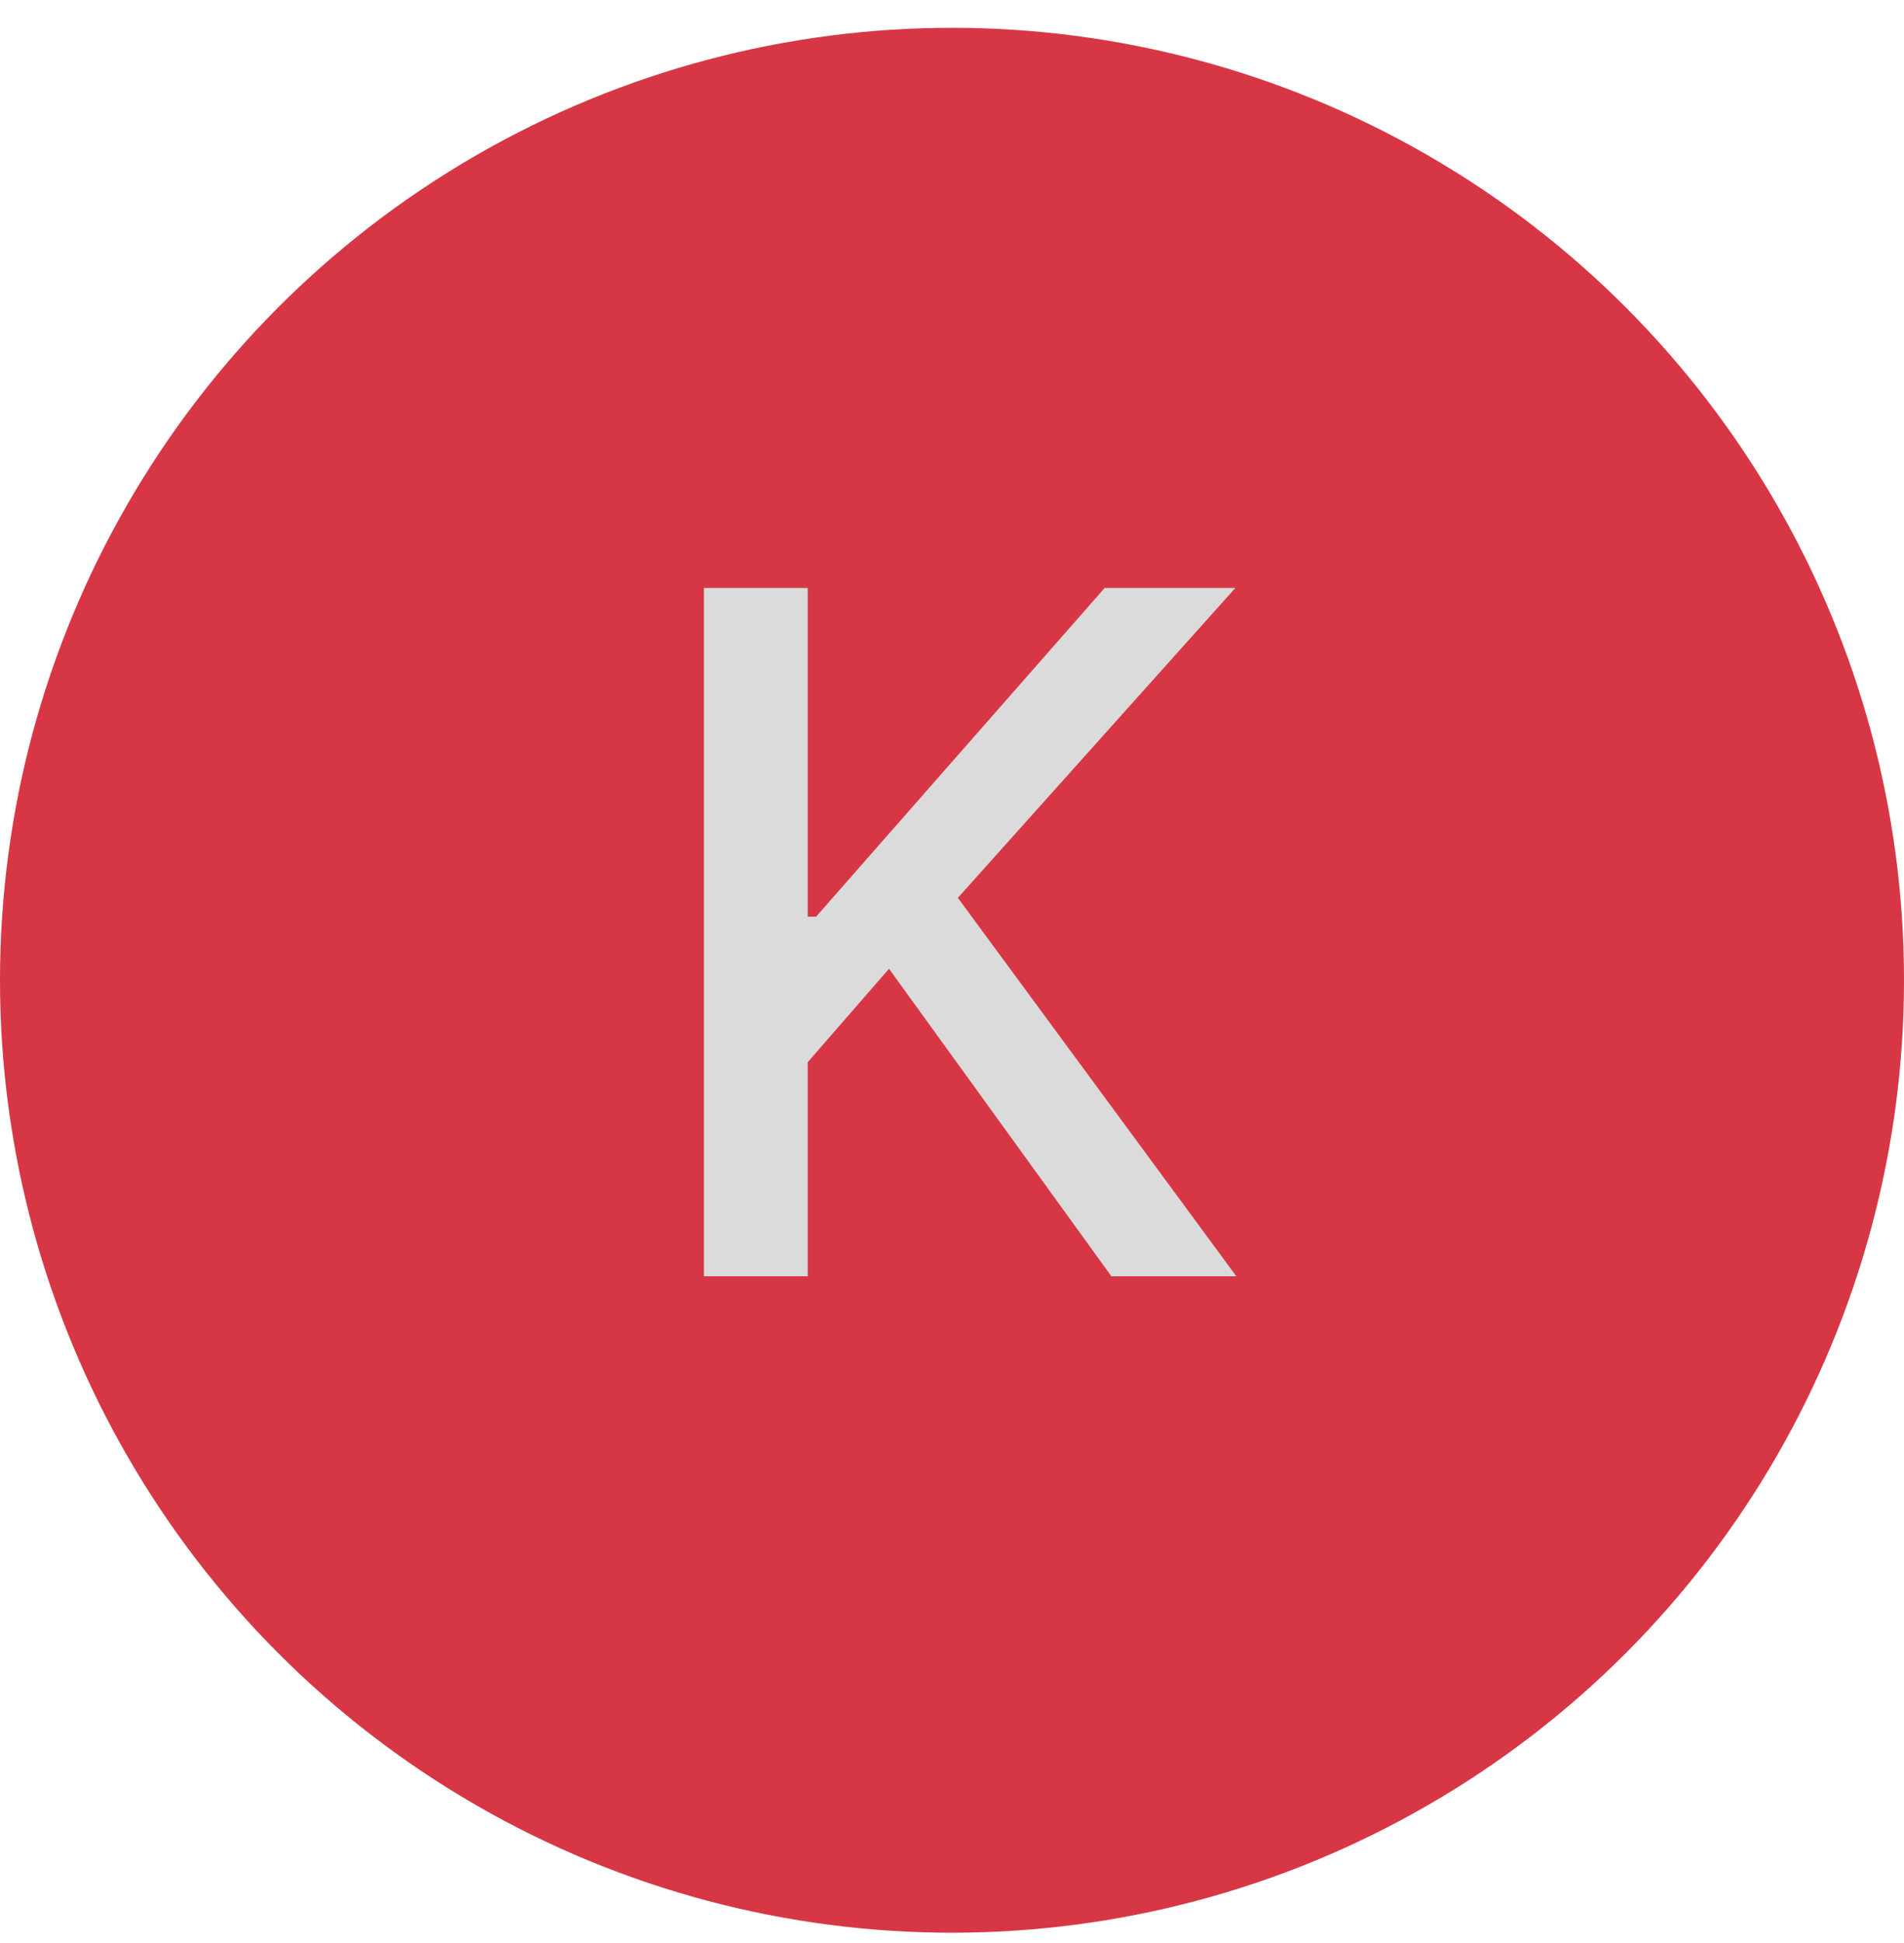 <svg width="50" height="51" viewBox="0 0 50 51" fill="none" xmlns="http://www.w3.org/2000/svg">
<circle cx="25" cy="25.73" r="25" fill="#D73744"/>
<path d="M18.485 33.5V15.433H21.211V24.061H21.431L29.009 15.433H32.441L25.154 23.567L32.467 33.5H29.186L23.346 25.428L21.211 27.881V33.5H18.485Z" fill="#DBDBDB"/>
</svg>

